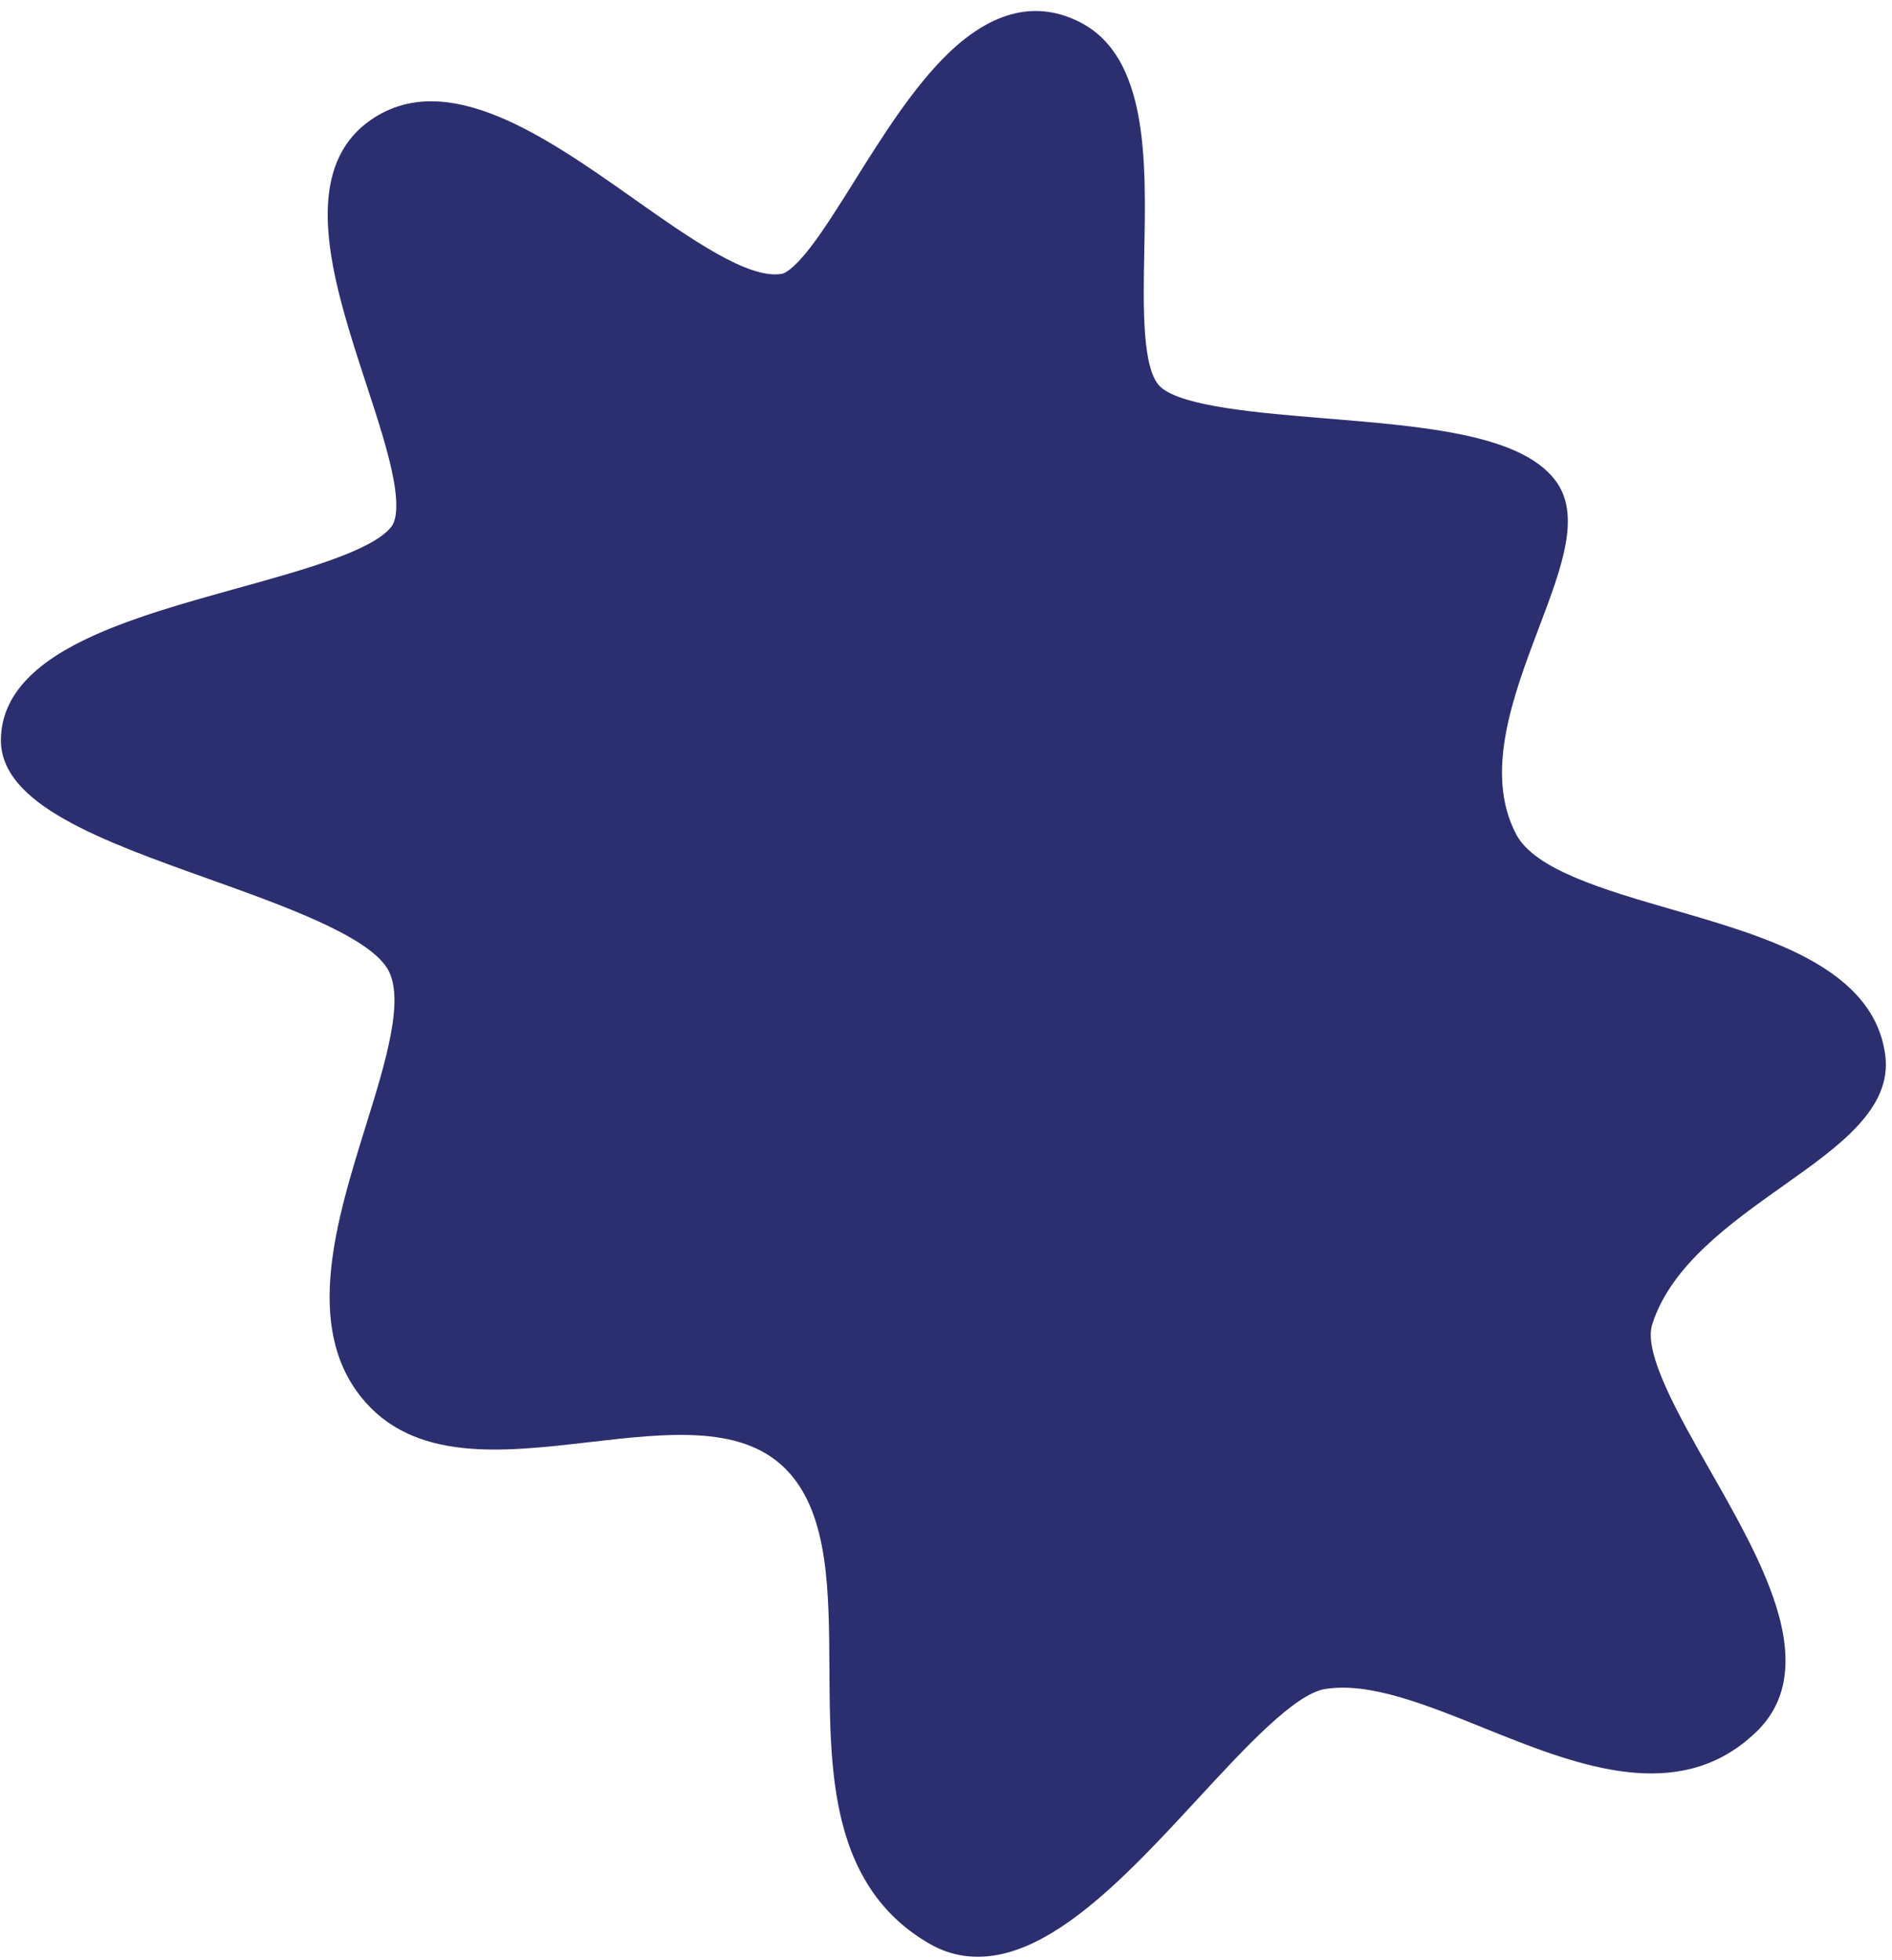 <?xml version="1.0" encoding="UTF-8" standalone="no"?><svg xmlns="http://www.w3.org/2000/svg" xmlns:xlink="http://www.w3.org/1999/xlink" data-name="Layer 1" fill="#000000" height="873.5" preserveAspectRatio="xMidYMid meet" version="1" viewBox="-0.4 -4.9 843.2 873.5" width="843.2" zoomAndPan="magnify"><g id="change1_1"><path d="M835.021,838.487c-33.852,27.051-77.504,9.448-116.247-6.167-26.201-10.561-50.95-20.537-70.732-17.424-13.583,2.138-35.443,25.799-56.583,48.684-18.441,19.961-37.508,40.605-56.873,54.461-11.061,7.917-21.093,12.813-30.669,14.967-11.588,2.607-22.403,1.097-32.146-4.486-20.021-11.473-32.827-29.285-39.15-54.455-5.336-21.242-5.469-45.06-5.597-68.095-.195-34.98-.38-68.02-18.054-87.586-19.459-21.543-53.325-17.624-89.18-13.475-38.435,4.448-78.178,9.047-101.498-20.142-25.541-31.969-10.838-79.23,2.134-120.927,8.719-28.026,17.735-57.005,9.503-70.163-9.168-14.655-46.461-27.987-79.364-39.749-47.901-17.123-93.145-33.296-92.782-62.205h0c.223-17.804,12.35-32.311,37.073-44.346,19.641-9.562,44.65-16.506,68.835-23.221,29.23-8.116,59.453-16.506,68.003-27.134,1.873-2.328,3.562-7.993.97-21.759-2.251-11.952-6.996-26.459-12.022-41.817-7.098-21.694-14.437-44.127-16.595-64.435-2.715-25.543,3.447-43.075,18.833-53.596,33.987-23.24,78.189,7.946,117.189,35.459,24.998,17.637,50.847,35.874,65.745,33.308.964-.166,4.712-1.482,12.457-11.453,6.092-7.843,12.791-18.546,19.883-29.877,12.29-19.635,26.218-41.889,41.857-56.965,19.827-19.11,39.67-23.726,58.975-13.705,30.056,15.601,29.157,61.479,28.363,101.957-.491,25.02-1.047,53.378,7.495,60.681,10.034,8.578,43.501,11.331,73.03,13.76,44.555,3.665,86.639,7.128,102.406,27.309,12.07,15.451,3.246,38.774-6.972,65.781-11.528,30.472-24.594,65.009-10.208,92.315,8.316,15.784,39.38,24.783,69.421,33.485,20.985,6.078,42.685,12.365,59.991,21.574,21.282,11.327,32.753,25.531,35.067,43.423,3.07,23.742-20.493,40.444-45.44,58.128-23.478,16.642-50.09,35.504-58.424,61.812-4.036,12.736,11.716,40.381,25.614,64.771,11.526,20.229,23.446,41.147,29.576,60.684,7.714,24.584,4.855,42.932-8.74,56.093Q837.634,836.402,835.021,838.487ZM66.459,391.834l.005-.004Z" fill="#2c2f6f" transform="translate(-57.78 -67.033)"/></g></svg>
